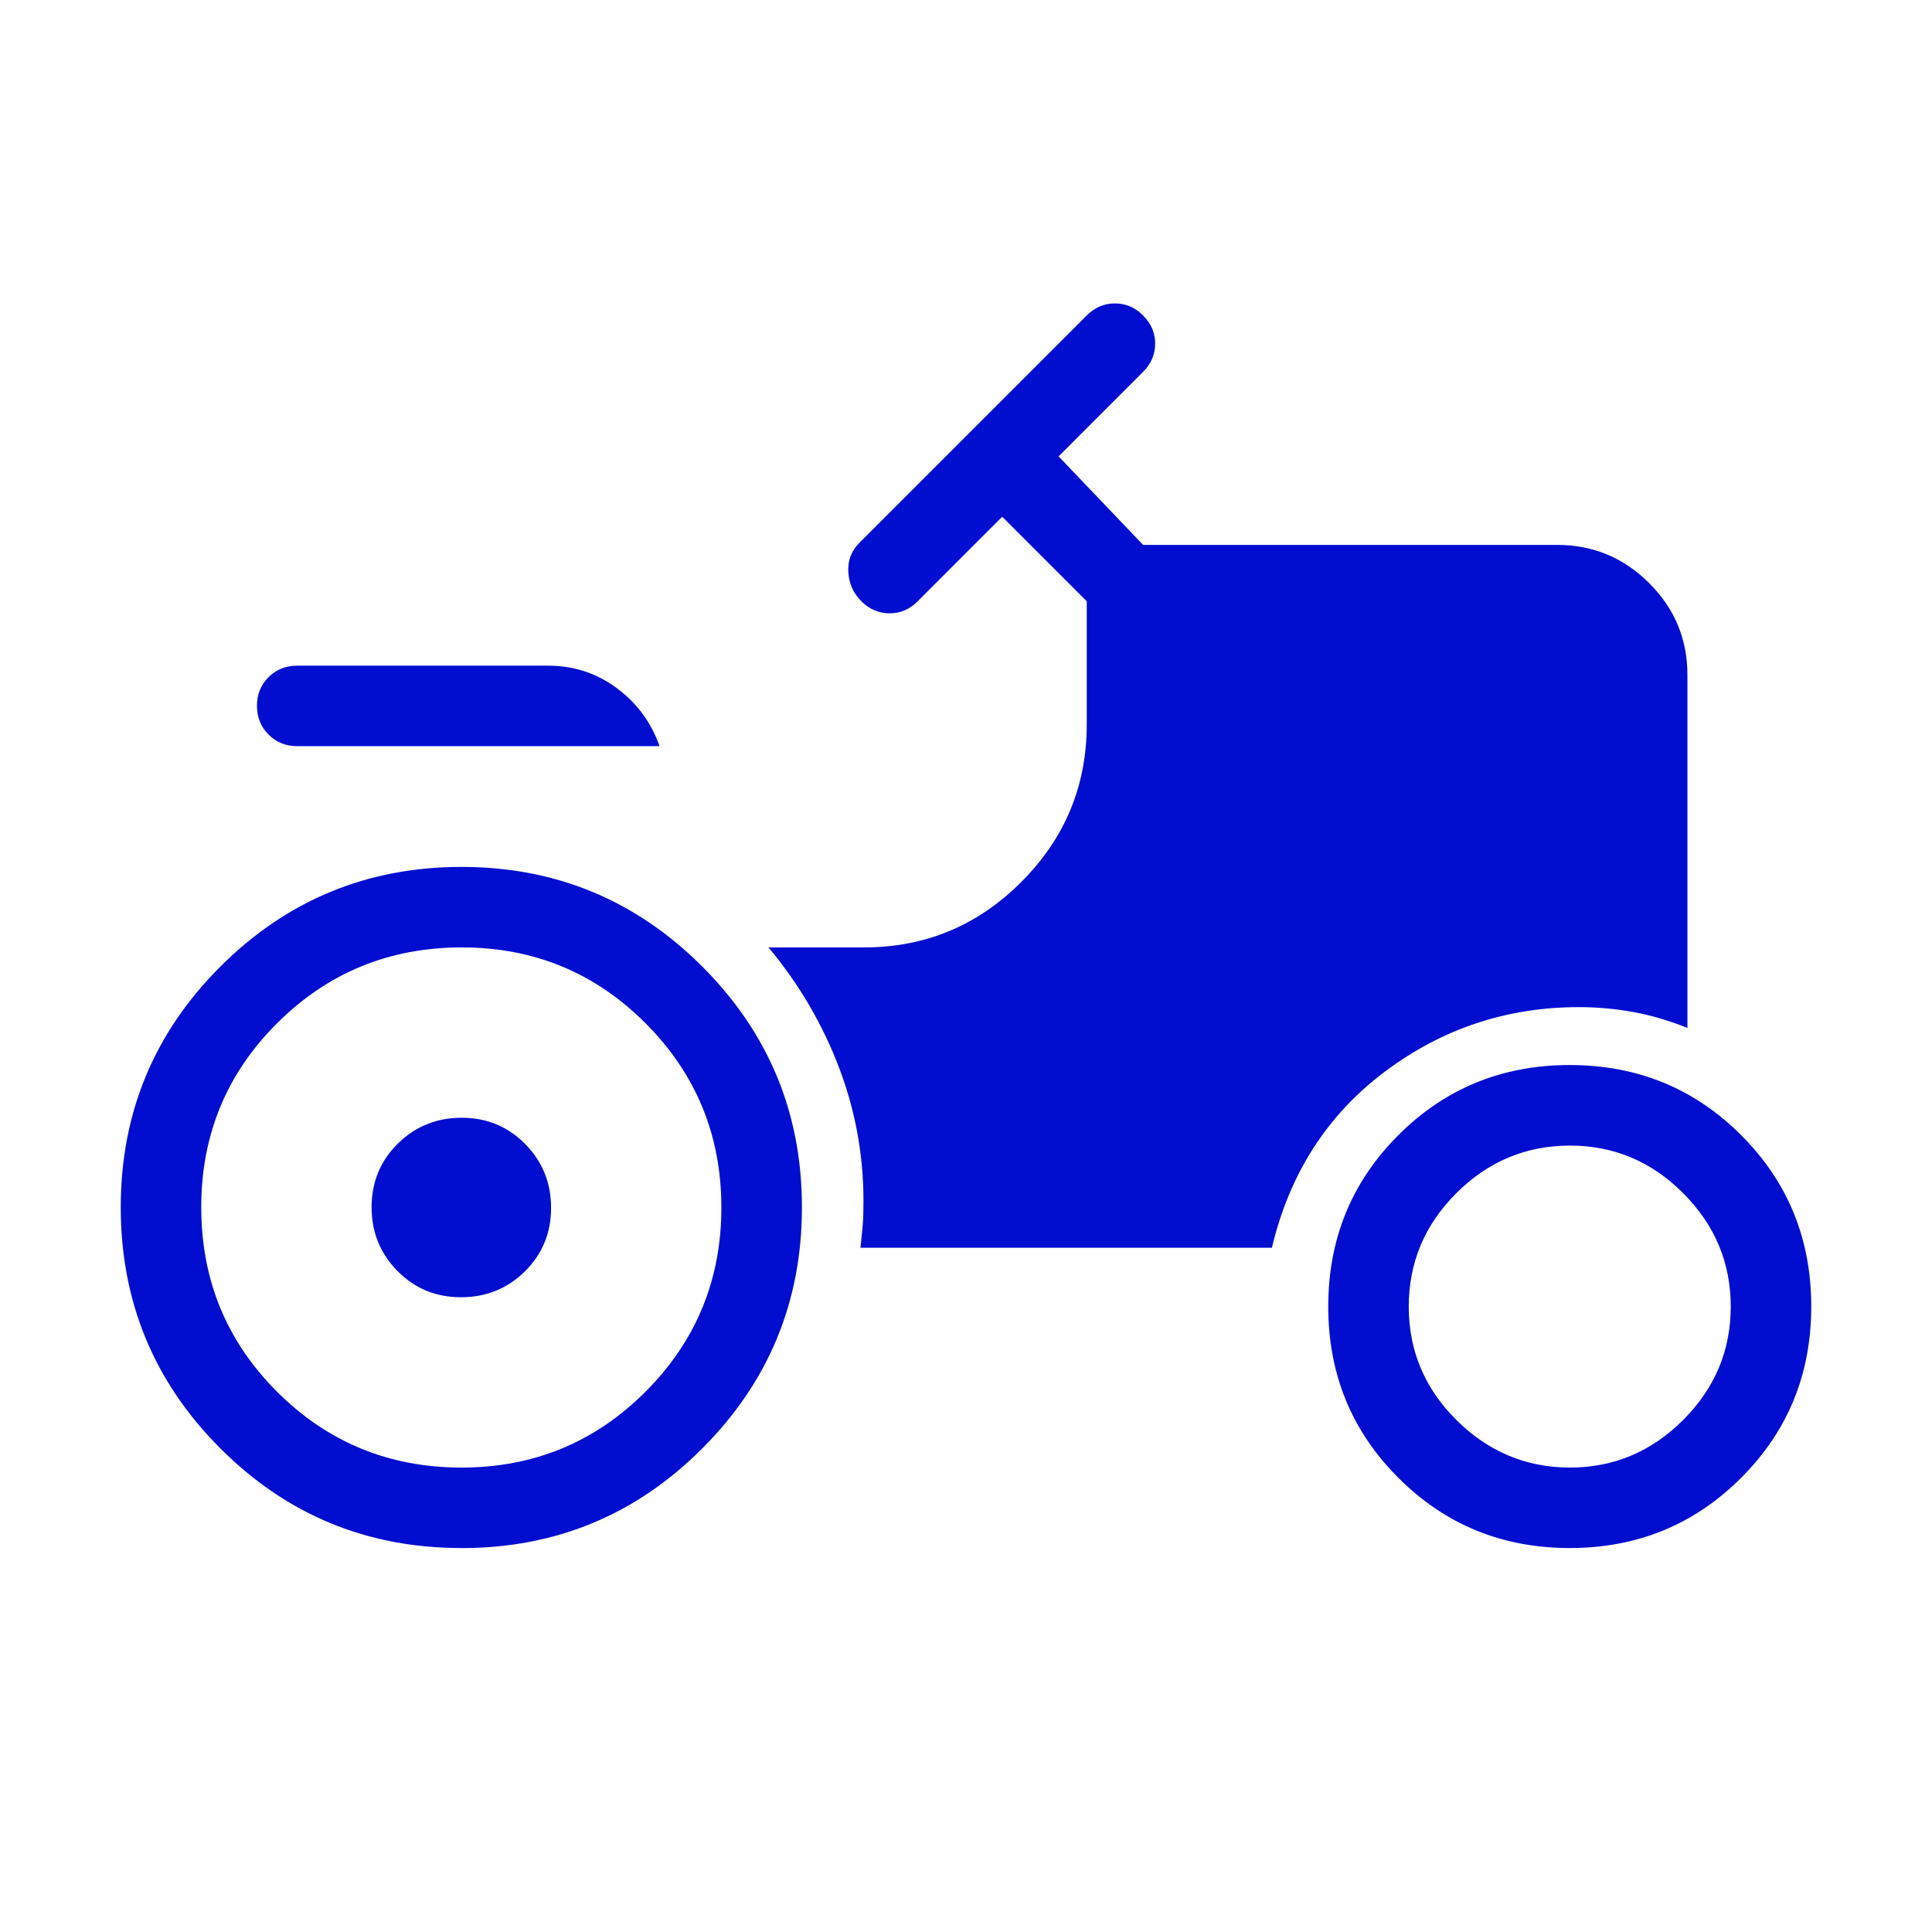 <?xml version="1.0" encoding="UTF-8"?>
<svg xmlns="http://www.w3.org/2000/svg" width="66" height="66" viewBox="0 0 66 66" fill="none">
  <path d="M15.758 52.883C12.54 52.883 9.797 51.749 7.529 49.481C5.262 47.213 4.127 44.469 4.125 41.25C4.123 38.031 5.258 35.287 7.529 33.019C9.801 30.751 12.545 29.617 15.76 29.615C18.976 29.613 21.72 30.748 23.991 33.019C26.262 35.291 27.397 38.034 27.395 41.25C27.394 44.466 26.259 47.209 23.991 49.481C21.723 51.752 18.98 52.887 15.76 52.885M15.746 44.316C14.892 44.316 14.17 44.017 13.579 43.42C12.989 42.822 12.694 42.095 12.694 41.239C12.694 40.383 12.993 39.659 13.591 39.066C14.19 38.478 14.917 38.184 15.771 38.184C16.627 38.184 17.351 38.483 17.941 39.08C18.531 39.68 18.826 40.407 18.826 41.261C18.826 42.117 18.528 42.841 17.93 43.434C17.331 44.024 16.603 44.316 15.746 44.316ZM53.625 52.883C51.319 52.883 49.367 52.083 47.77 50.484C46.173 48.889 45.375 46.939 45.375 44.633C45.375 42.326 46.173 40.375 47.77 38.778C49.367 37.181 51.319 36.383 53.625 36.383C55.931 36.383 57.883 37.181 59.48 38.778C61.077 40.375 61.875 42.326 61.875 44.633C61.875 46.939 61.077 48.889 59.48 50.484C57.883 52.083 55.931 52.883 53.625 52.883ZM10.153 25.49C9.764 25.49 9.438 25.358 9.174 25.094C8.91 24.83 8.778 24.503 8.778 24.112C8.778 23.721 8.91 23.395 9.174 23.133C9.438 22.871 9.764 22.74 10.153 22.74H18.722C19.6 22.74 20.384 22.996 21.073 23.51C21.763 24.023 22.248 24.683 22.531 25.49H10.153ZM15.76 50.135C18.228 50.135 20.325 49.271 22.052 47.542C23.779 45.813 24.643 43.716 24.643 41.25C24.643 38.784 23.779 36.686 22.052 34.955C20.325 33.225 18.228 32.361 15.76 32.365C13.293 32.368 11.194 33.232 9.466 34.955C7.737 36.679 6.873 38.777 6.875 41.25C6.877 43.723 7.74 45.821 9.466 47.545C11.191 49.268 13.289 50.132 15.76 50.135ZM53.625 50.135C55.123 50.135 56.414 49.593 57.5 48.507C58.583 47.424 59.125 46.133 59.125 44.635C59.125 43.137 58.583 41.846 57.5 40.761C56.416 39.675 55.125 39.133 53.625 39.135C52.125 39.137 50.834 39.679 49.75 40.761C48.667 41.842 48.125 43.134 48.125 44.635C48.125 46.137 48.667 47.427 49.75 48.507C50.834 49.587 52.125 50.13 53.625 50.135ZM29.395 42.625H43.45C44.05 40.1 45.33 38.099 47.292 36.622C49.253 35.144 51.469 34.405 53.938 34.405C54.56 34.405 55.175 34.46 55.784 34.57C56.392 34.68 57.013 34.862 57.645 35.115V23.059C57.645 21.836 57.21 20.79 56.339 19.921C55.468 19.052 54.423 18.617 53.204 18.615H39.05L36.163 15.59L39.05 12.702C39.325 12.427 39.462 12.106 39.462 11.74C39.462 11.373 39.325 11.052 39.05 10.777C38.775 10.502 38.454 10.365 38.087 10.365C37.721 10.365 37.4 10.502 37.125 10.777L29.356 18.546C29.081 18.821 28.956 19.154 28.98 19.544C29.003 19.935 29.152 20.267 29.425 20.54C29.698 20.813 30.019 20.95 30.387 20.952C30.756 20.954 31.077 20.817 31.35 20.54L34.237 17.652L37.125 20.54V24.75C37.125 26.844 36.38 28.637 34.889 30.129C33.399 31.621 31.606 32.367 29.51 32.365H26.252C27.309 33.63 28.123 35.026 28.694 36.553C29.262 38.08 29.529 39.663 29.494 41.302C29.494 41.526 29.483 41.75 29.461 41.973C29.439 42.197 29.417 42.414 29.395 42.625Z" fill="#010ED0"></path>
</svg>
